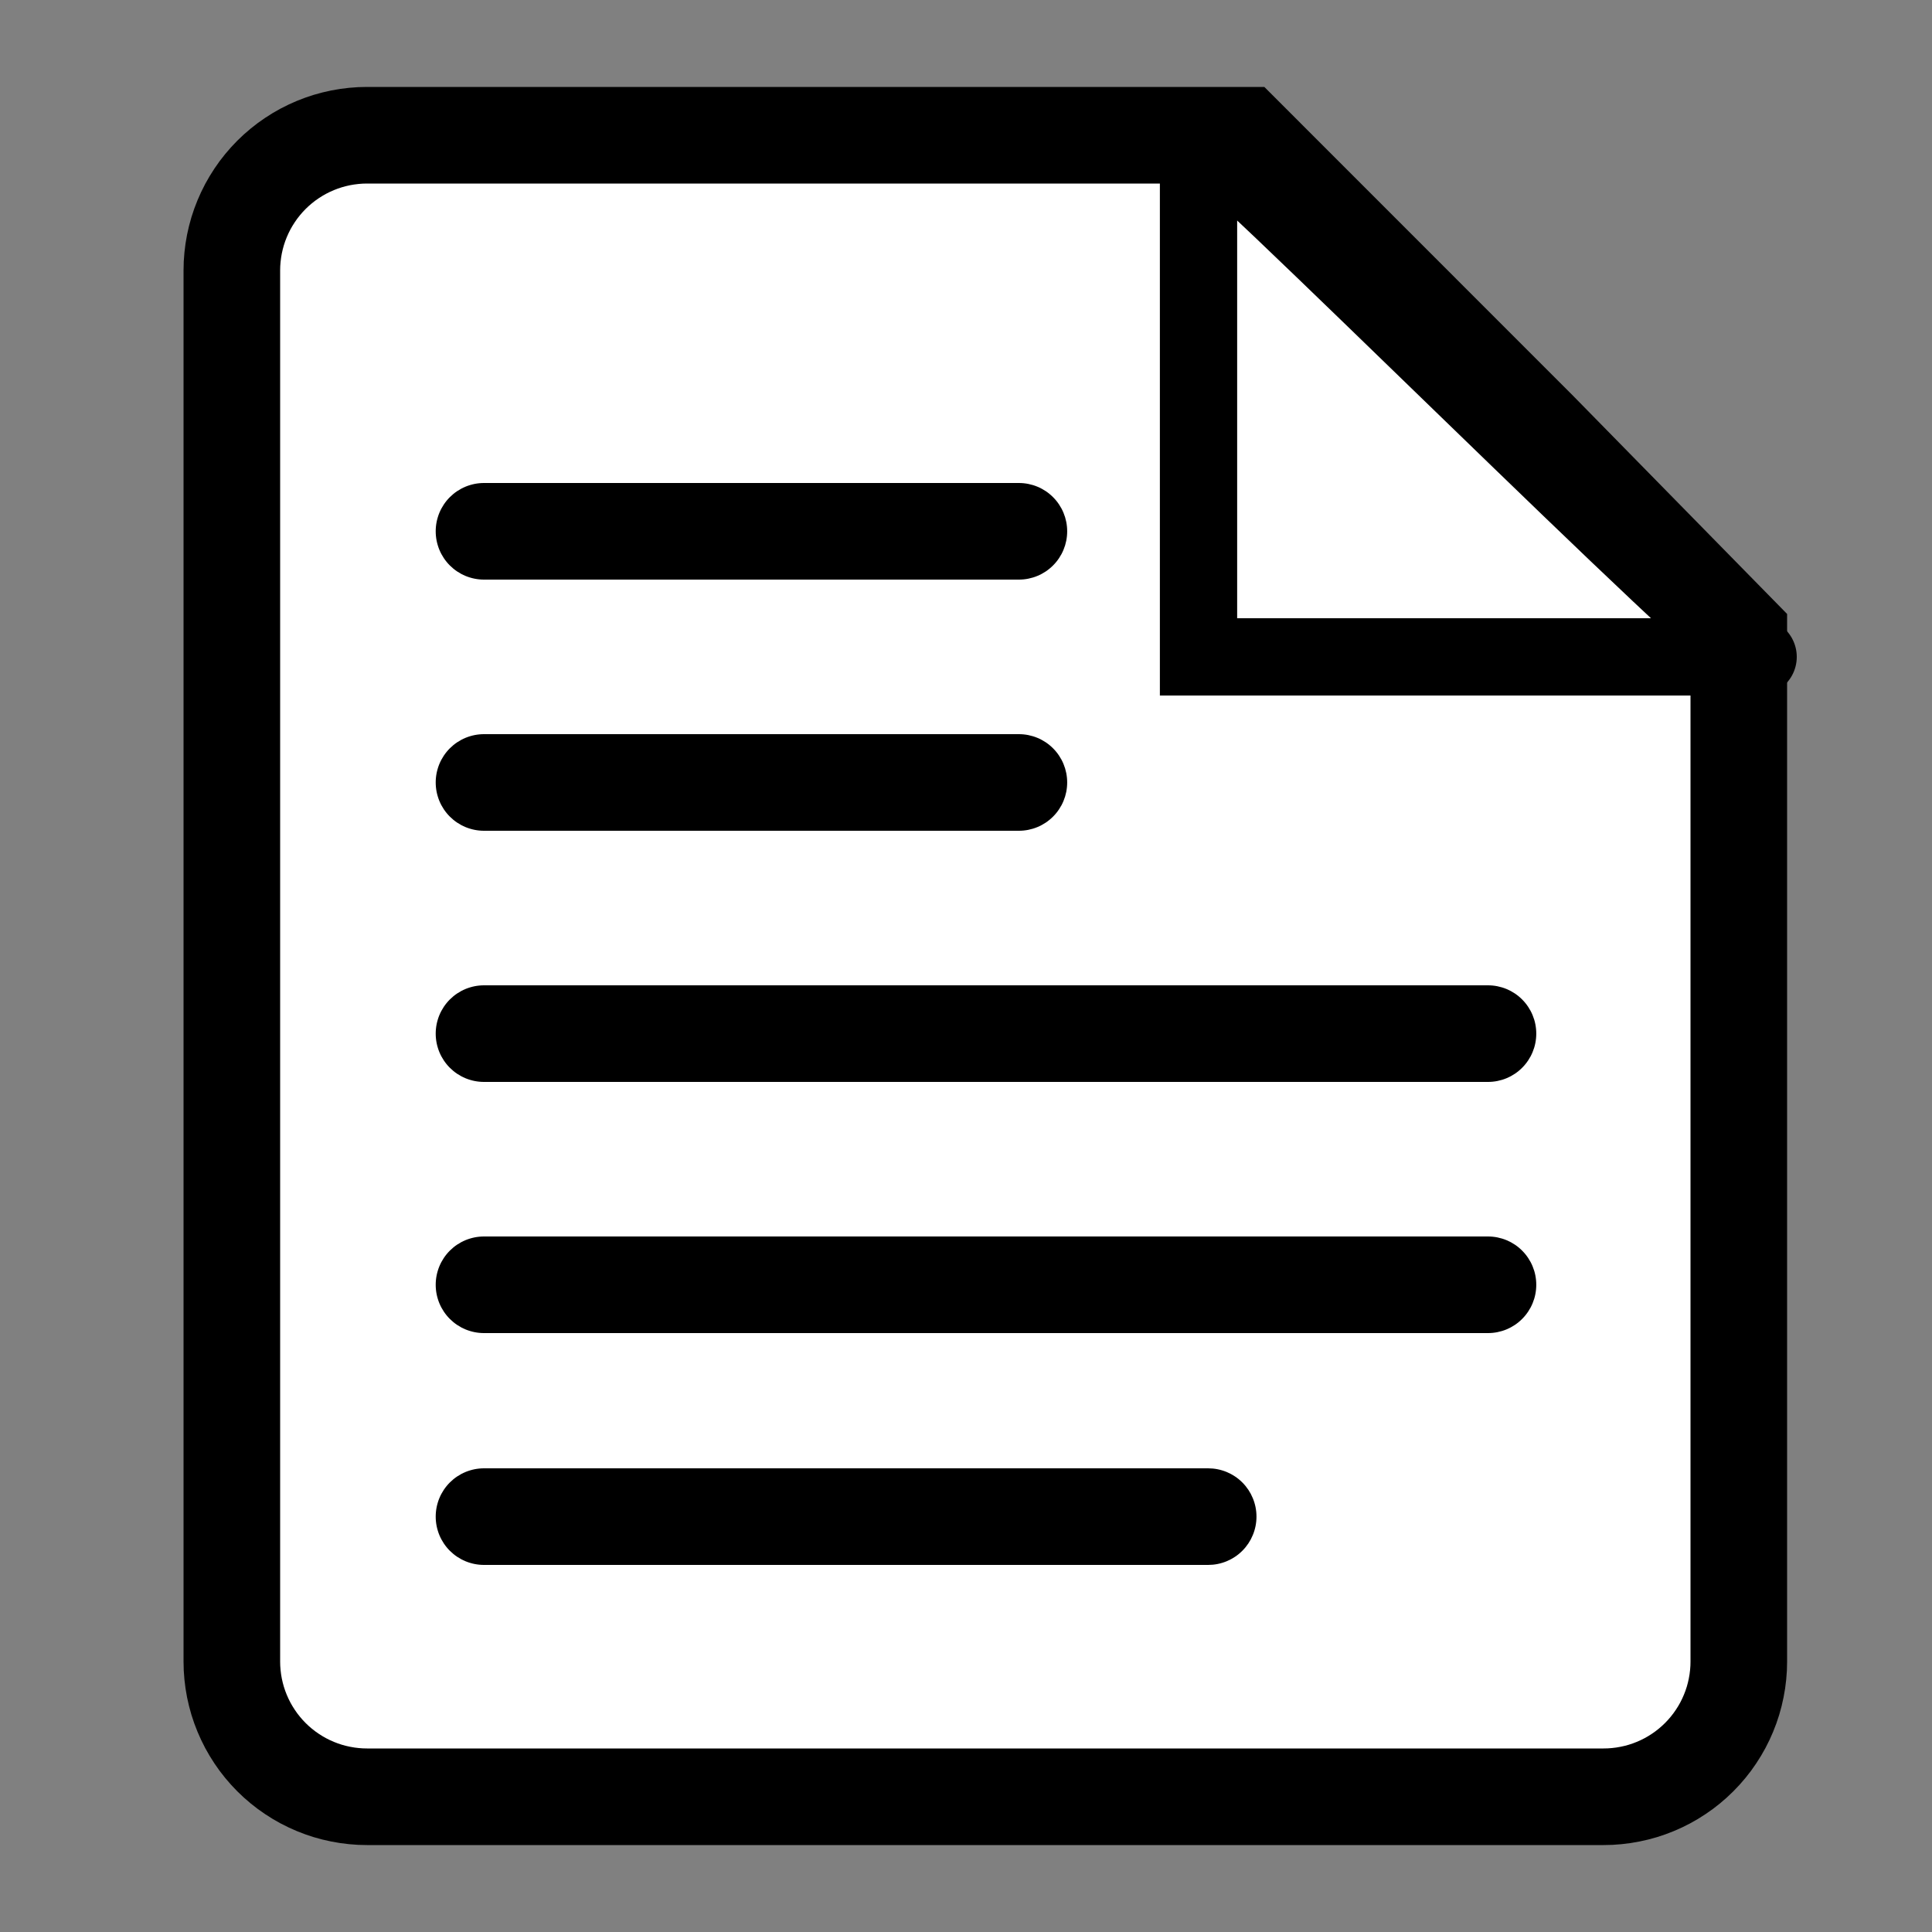 <?xml version="1.0" encoding="utf-8"?>
<svg width="100px" height="100px" viewBox="0 0 100 100" version="1.1" xmlns:xlink="http://www.w3.org/1999/xlink" xmlns="http://www.w3.org/2000/svg">
  <rect x="0" y="0" width="100" height="100" fill="#808080" stroke="none"/>
  <path d="M0 0L100 0L100 100L0 100L0 0Z" id="Rectangle" fill="#D3D3D3" fill-opacity="0" fill-rule="evenodd" stroke="none" />
  <g id="resources" transform="translate(12 7)">
    <path d="M6.999 0L52.406 0L67.666 15.265Q67.69 15.289 67.713 15.313L78 25.8L78 79.001Q78 79.173 77.992 79.344Q77.983 79.516 77.966 79.687Q77.949 79.858 77.924 80.028Q77.899 80.198 77.865 80.366Q77.832 80.535 77.79 80.702Q77.749 80.868 77.699 81.033Q77.649 81.197 77.591 81.359Q77.533 81.521 77.467 81.679Q77.401 81.838 77.328 81.993Q77.254 82.149 77.174 82.3Q77.093 82.452 77.004 82.599Q76.916 82.747 76.82 82.889Q76.725 83.032 76.623 83.17Q76.52 83.308 76.411 83.441Q76.302 83.574 76.187 83.701Q76.072 83.829 75.95 83.95Q75.829 84.072 75.701 84.187Q75.574 84.302 75.441 84.411Q75.308 84.52 75.17 84.623Q75.032 84.725 74.889 84.82Q74.747 84.916 74.599 85.004Q74.452 85.093 74.3 85.174Q74.149 85.254 73.993 85.328Q73.838 85.401 73.679 85.467Q73.521 85.533 73.359 85.591Q73.197 85.649 73.033 85.699Q72.868 85.749 72.702 85.79Q72.535 85.832 72.366 85.865Q72.198 85.899 72.028 85.924Q71.858 85.95 71.687 85.966Q71.516 85.983 71.344 85.992Q71.173 86 71.001 86L6.999 86Q6.827 86 6.656 85.992Q6.484 85.983 6.313 85.966Q6.142 85.95 5.972 85.924Q5.802 85.899 5.634 85.865Q5.465 85.832 5.298 85.79Q5.132 85.749 4.967 85.699Q4.803 85.649 4.641 85.591Q4.479 85.533 4.321 85.467Q4.162 85.401 4.007 85.328Q3.851 85.255 3.7 85.174Q3.548 85.093 3.401 85.004Q3.253 84.916 3.111 84.82Q2.968 84.725 2.83 84.623Q2.692 84.52 2.559 84.411Q2.426 84.302 2.299 84.187Q2.171 84.072 2.05 83.95Q1.928 83.829 1.813 83.701Q1.698 83.574 1.589 83.441Q1.48 83.308 1.377 83.17Q1.275 83.032 1.18 82.889Q1.084 82.747 0.996 82.599Q0.907 82.452 0.826 82.3Q0.745 82.149 0.672 81.993Q0.599 81.838 0.533 81.679Q0.467 81.521 0.409 81.359Q0.351 81.197 0.301 81.033Q0.251 80.868 0.21 80.702Q0.168 80.535 0.134 80.366Q0.101 80.198 0.076 80.028Q0.051 79.858 0.034 79.687Q0.017 79.516 0.008 79.344Q0 79.173 0 79.001L0 6.999Q0 6.827 0.008 6.656Q0.017 6.484 0.034 6.313Q0.051 6.142 0.076 5.972Q0.101 5.802 0.134 5.634Q0.168 5.465 0.21 5.298Q0.251 5.132 0.301 4.967Q0.351 4.803 0.409 4.641Q0.467 4.479 0.533 4.321Q0.599 4.162 0.672 4.007Q0.745 3.851 0.826 3.7Q0.907 3.548 0.996 3.401Q1.084 3.253 1.18 3.111Q1.275 2.968 1.377 2.83Q1.48 2.692 1.589 2.559Q1.698 2.426 1.813 2.299Q1.928 2.171 2.05 2.05Q2.171 1.928 2.299 1.813Q2.426 1.698 2.559 1.589Q2.692 1.48 2.83 1.377Q2.968 1.275 3.111 1.18Q3.253 1.084 3.401 0.996Q3.548 0.907 3.7 0.826Q3.851 0.745 4.007 0.672Q4.162 0.599 4.321 0.533Q4.479 0.467 4.641 0.409Q4.803 0.351 4.967 0.301Q5.132 0.251 5.298 0.21Q5.465 0.168 5.634 0.134Q5.802 0.101 5.972 0.076Q6.142 0.051 6.313 0.034Q6.484 0.017 6.656 0.008Q6.827 0 6.999 0L6.999 0Z" id="Rectangle-6" fill="#FFFFFF" fill-rule="evenodd" stroke="#000000" stroke-width="5" />
    <path d="M3.98487e-05 0.019L3.98487e-05 2.83L3.98487e-05 27L23.012 27C23.012 27 29.978 27 28.84 27C27.701 27 0 -0.824 3.98487e-05 0.019C-4.98108e-05 0.862 3.98487e-05 0.019 3.98487e-05 0.019Z" transform="translate(50.035 0)" id="New-shape" fill="none" fill-rule="evenodd" stroke="#000000" stroke-width="4" />
    <g id="Group" transform="translate(10.552 18)">
      <path d="M2.499 0L30.186 0Q30.309 0 30.431 0.012Q30.553 0.024 30.674 0.048Q30.794 0.072 30.912 0.108Q31.029 0.143 31.142 0.19Q31.256 0.237 31.364 0.295Q31.472 0.353 31.575 0.421Q31.677 0.489 31.771 0.567Q31.866 0.645 31.953 0.732Q32.04 0.819 32.118 0.914Q32.196 1.009 32.264 1.111Q32.332 1.213 32.39 1.321Q32.448 1.429 32.495 1.543Q32.542 1.656 32.578 1.774Q32.613 1.891 32.637 2.011Q32.661 2.132 32.673 2.254Q32.685 2.376 32.685 2.499L32.685 2.501Q32.685 2.624 32.673 2.746Q32.661 2.868 32.637 2.989Q32.613 3.109 32.578 3.226Q32.542 3.344 32.495 3.457Q32.448 3.571 32.39 3.679Q32.332 3.787 32.264 3.889Q32.196 3.991 32.118 4.086Q32.04 4.181 31.953 4.268Q31.866 4.355 31.771 4.433Q31.677 4.511 31.575 4.579Q31.472 4.647 31.364 4.705Q31.256 4.763 31.142 4.81Q31.029 4.857 30.912 4.892Q30.794 4.928 30.674 4.952Q30.553 4.976 30.431 4.988Q30.309 5 30.186 5L2.499 5Q2.376 5 2.254 4.988Q2.132 4.976 2.011 4.952Q1.891 4.928 1.774 4.892Q1.656 4.857 1.543 4.81Q1.429 4.763 1.321 4.705Q1.213 4.647 1.111 4.579Q1.009 4.511 0.914 4.433Q0.819 4.355 0.732 4.268Q0.645 4.181 0.567 4.086Q0.489 3.991 0.421 3.889Q0.353 3.787 0.295 3.679Q0.237 3.571 0.19 3.457Q0.143 3.344 0.108 3.226Q0.072 3.109 0.048 2.989Q0.024 2.868 0.012 2.746Q0 2.624 0 2.501L0 2.499Q0 2.376 0.012 2.254Q0.024 2.132 0.048 2.011Q0.072 1.891 0.108 1.774Q0.143 1.656 0.19 1.543Q0.237 1.429 0.295 1.321Q0.353 1.213 0.421 1.111Q0.489 1.009 0.567 0.914Q0.645 0.819 0.732 0.732Q0.819 0.645 0.914 0.567Q1.009 0.489 1.111 0.421Q1.213 0.353 1.321 0.295Q1.429 0.237 1.543 0.19Q1.656 0.143 1.774 0.108Q1.891 0.072 2.011 0.048Q2.132 0.024 2.254 0.012Q2.376 0 2.499 0L2.499 0Z" id="Rectangle-7" fill="#000000" fill-rule="evenodd" stroke="none" />
    </g>
    <g id="Group-2" transform="translate(10.552 31)">
      <path d="M2.499 0L30.186 0Q30.309 0 30.431 0.012Q30.553 0.024 30.674 0.048Q30.794 0.072 30.912 0.108Q31.029 0.143 31.142 0.19Q31.256 0.237 31.364 0.295Q31.472 0.353 31.575 0.421Q31.677 0.489 31.771 0.567Q31.866 0.645 31.953 0.732Q32.04 0.819 32.118 0.914Q32.196 1.009 32.264 1.111Q32.332 1.213 32.39 1.321Q32.448 1.429 32.495 1.543Q32.542 1.656 32.578 1.774Q32.613 1.891 32.637 2.011Q32.661 2.132 32.673 2.254Q32.685 2.376 32.685 2.499L32.685 2.501Q32.685 2.624 32.673 2.746Q32.661 2.868 32.637 2.989Q32.613 3.109 32.578 3.226Q32.542 3.344 32.495 3.457Q32.448 3.571 32.39 3.679Q32.332 3.787 32.264 3.889Q32.196 3.991 32.118 4.086Q32.04 4.181 31.953 4.268Q31.866 4.355 31.771 4.433Q31.677 4.511 31.575 4.579Q31.472 4.647 31.364 4.705Q31.256 4.763 31.142 4.81Q31.029 4.857 30.912 4.892Q30.794 4.928 30.674 4.952Q30.553 4.976 30.431 4.988Q30.309 5 30.186 5L2.499 5Q2.376 5 2.254 4.988Q2.132 4.976 2.011 4.952Q1.891 4.928 1.774 4.892Q1.656 4.857 1.543 4.81Q1.429 4.763 1.321 4.705Q1.213 4.647 1.111 4.579Q1.009 4.511 0.914 4.433Q0.819 4.355 0.732 4.268Q0.645 4.181 0.567 4.086Q0.489 3.991 0.421 3.889Q0.353 3.787 0.295 3.679Q0.237 3.571 0.19 3.457Q0.143 3.344 0.108 3.226Q0.072 3.109 0.048 2.989Q0.024 2.868 0.012 2.746Q0 2.624 0 2.501L0 2.499Q0 2.376 0.012 2.254Q0.024 2.132 0.048 2.011Q0.072 1.891 0.108 1.774Q0.143 1.656 0.19 1.543Q0.237 1.429 0.295 1.321Q0.353 1.213 0.421 1.111Q0.489 1.009 0.567 0.914Q0.645 0.819 0.732 0.732Q0.819 0.645 0.914 0.567Q1.009 0.489 1.111 0.421Q1.213 0.353 1.321 0.295Q1.429 0.237 1.543 0.19Q1.656 0.143 1.774 0.108Q1.891 0.072 2.011 0.048Q2.132 0.024 2.254 0.012Q2.376 0 2.499 0L2.499 0Z" id="Rectangle-7" fill="#000000" fill-rule="evenodd" stroke="none" />
    </g>
    <g id="Group-3" transform="translate(10.552 44)">
      <path d="M2.499 0L54.467 0Q54.589 0 54.711 0.012Q54.834 0.024 54.954 0.048Q55.074 0.072 55.192 0.108Q55.309 0.143 55.423 0.19Q55.536 0.237 55.645 0.295Q55.753 0.353 55.855 0.421Q55.957 0.489 56.052 0.567Q56.147 0.645 56.233 0.732Q56.32 0.819 56.398 0.914Q56.476 1.009 56.544 1.111Q56.612 1.213 56.67 1.321Q56.728 1.429 56.775 1.543Q56.822 1.656 56.858 1.774Q56.894 1.891 56.917 2.011Q56.941 2.132 56.953 2.254Q56.965 2.376 56.965 2.499L56.965 2.501Q56.965 2.624 56.953 2.746Q56.941 2.868 56.917 2.989Q56.894 3.109 56.858 3.226Q56.822 3.344 56.775 3.457Q56.728 3.571 56.67 3.679Q56.612 3.787 56.544 3.889Q56.476 3.991 56.398 4.086Q56.32 4.181 56.233 4.268Q56.147 4.355 56.052 4.433Q55.957 4.511 55.855 4.579Q55.753 4.647 55.645 4.705Q55.536 4.763 55.423 4.81Q55.309 4.857 55.192 4.892Q55.074 4.928 54.954 4.952Q54.834 4.976 54.711 4.988Q54.589 5 54.467 5L2.499 5Q2.376 5 2.254 4.988Q2.132 4.976 2.011 4.952Q1.891 4.928 1.774 4.892Q1.656 4.857 1.543 4.81Q1.429 4.763 1.321 4.705Q1.213 4.647 1.111 4.579Q1.009 4.511 0.914 4.433Q0.819 4.355 0.732 4.268Q0.645 4.181 0.567 4.086Q0.489 3.991 0.421 3.889Q0.353 3.787 0.295 3.679Q0.237 3.571 0.19 3.457Q0.143 3.344 0.108 3.226Q0.072 3.109 0.048 2.989Q0.024 2.868 0.012 2.746Q0 2.624 0 2.501L0 2.499Q0 2.376 0.012 2.254Q0.024 2.132 0.048 2.011Q0.072 1.891 0.108 1.774Q0.143 1.656 0.19 1.543Q0.237 1.429 0.295 1.321Q0.353 1.213 0.421 1.111Q0.489 1.009 0.567 0.914Q0.645 0.819 0.732 0.732Q0.819 0.645 0.914 0.567Q1.009 0.489 1.111 0.421Q1.213 0.353 1.321 0.295Q1.429 0.237 1.543 0.19Q1.656 0.143 1.774 0.108Q1.891 0.072 2.011 0.048Q2.132 0.024 2.254 0.012Q2.376 0 2.499 0Z" id="Rectangle-7" fill="#000000" fill-rule="evenodd" stroke="none" />
    </g>
    <g id="Group-4" transform="translate(10.552 57)">
      <path d="M2.499 0L54.467 0Q54.589 0 54.711 0.012Q54.834 0.024 54.954 0.048Q55.074 0.072 55.192 0.108Q55.309 0.143 55.423 0.19Q55.536 0.237 55.645 0.295Q55.753 0.353 55.855 0.421Q55.957 0.489 56.052 0.567Q56.147 0.645 56.233 0.732Q56.32 0.819 56.398 0.914Q56.476 1.009 56.544 1.111Q56.612 1.213 56.67 1.321Q56.728 1.429 56.775 1.543Q56.822 1.656 56.858 1.774Q56.894 1.891 56.917 2.011Q56.941 2.132 56.953 2.254Q56.965 2.376 56.965 2.499L56.965 2.501Q56.965 2.624 56.953 2.746Q56.941 2.868 56.917 2.989Q56.894 3.109 56.858 3.226Q56.822 3.344 56.775 3.457Q56.728 3.571 56.67 3.679Q56.612 3.787 56.544 3.889Q56.476 3.991 56.398 4.086Q56.32 4.181 56.233 4.268Q56.147 4.355 56.052 4.433Q55.957 4.511 55.855 4.579Q55.753 4.647 55.645 4.705Q55.536 4.763 55.423 4.81Q55.309 4.857 55.192 4.892Q55.074 4.928 54.954 4.952Q54.834 4.976 54.711 4.988Q54.589 5 54.467 5L2.499 5Q2.376 5 2.254 4.988Q2.132 4.976 2.011 4.952Q1.891 4.928 1.774 4.892Q1.656 4.857 1.543 4.81Q1.429 4.763 1.321 4.705Q1.213 4.647 1.111 4.579Q1.009 4.511 0.914 4.433Q0.819 4.355 0.732 4.268Q0.645 4.181 0.567 4.086Q0.489 3.991 0.421 3.889Q0.353 3.787 0.295 3.679Q0.237 3.571 0.19 3.457Q0.143 3.344 0.108 3.226Q0.072 3.109 0.048 2.989Q0.024 2.868 0.012 2.746Q0 2.624 0 2.501L0 2.499Q0 2.376 0.012 2.254Q0.024 2.132 0.048 2.011Q0.072 1.891 0.108 1.774Q0.143 1.656 0.19 1.543Q0.237 1.429 0.295 1.321Q0.353 1.213 0.421 1.111Q0.489 1.009 0.567 0.914Q0.645 0.819 0.732 0.732Q0.819 0.645 0.914 0.567Q1.009 0.489 1.111 0.421Q1.213 0.353 1.321 0.295Q1.429 0.237 1.543 0.19Q1.656 0.143 1.774 0.108Q1.891 0.072 2.011 0.048Q2.132 0.024 2.254 0.012Q2.376 0 2.499 0Z" id="Rectangle-7" fill="#000000" fill-rule="evenodd" stroke="none" />
    </g>
    <g id="Group-5" transform="translate(10.552 69)">
      <path d="M2.499 0L39.984 0Q40.106 0 40.229 0.012Q40.351 0.024 40.471 0.048Q40.592 0.072 40.709 0.108Q40.827 0.143 40.94 0.19Q41.053 0.237 41.162 0.295Q41.27 0.353 41.372 0.421Q41.474 0.489 41.569 0.567Q41.664 0.645 41.751 0.732Q41.838 0.819 41.916 0.914Q41.993 1.009 42.062 1.111Q42.13 1.213 42.188 1.321Q42.245 1.429 42.292 1.543Q42.34 1.656 42.375 1.774Q42.411 1.891 42.435 2.011Q42.459 2.132 42.471 2.254Q42.483 2.376 42.483 2.499L42.483 2.501Q42.483 2.624 42.471 2.746Q42.459 2.868 42.435 2.989Q42.411 3.109 42.375 3.226Q42.34 3.344 42.292 3.457Q42.245 3.571 42.188 3.679Q42.13 3.787 42.062 3.889Q41.993 3.991 41.916 4.086Q41.838 4.181 41.751 4.268Q41.664 4.355 41.569 4.433Q41.474 4.511 41.372 4.579Q41.27 4.647 41.162 4.705Q41.053 4.763 40.94 4.81Q40.827 4.857 40.709 4.892Q40.592 4.928 40.471 4.952Q40.351 4.976 40.229 4.988Q40.106 5 39.984 5L2.499 5Q2.376 5 2.254 4.988Q2.132 4.976 2.011 4.952Q1.891 4.928 1.774 4.892Q1.656 4.857 1.543 4.81Q1.429 4.763 1.321 4.705Q1.213 4.647 1.111 4.579Q1.009 4.511 0.914 4.433Q0.819 4.355 0.732 4.268Q0.645 4.181 0.567 4.086Q0.489 3.991 0.421 3.889Q0.353 3.787 0.295 3.679Q0.237 3.571 0.19 3.457Q0.143 3.344 0.108 3.226Q0.072 3.109 0.048 2.989Q0.024 2.868 0.012 2.746Q0 2.624 0 2.501L0 2.499Q0 2.376 0.012 2.254Q0.024 2.132 0.048 2.011Q0.072 1.891 0.108 1.774Q0.143 1.656 0.19 1.543Q0.237 1.429 0.295 1.321Q0.353 1.213 0.421 1.111Q0.489 1.009 0.567 0.914Q0.645 0.819 0.732 0.732Q0.819 0.645 0.914 0.567Q1.009 0.489 1.111 0.421Q1.213 0.353 1.321 0.295Q1.429 0.237 1.543 0.19Q1.656 0.143 1.774 0.108Q1.891 0.072 2.011 0.048Q2.132 0.024 2.254 0.012Q2.376 0 2.499 0Z" id="Rectangle-7" fill="#000000" fill-rule="evenodd" stroke="none" />
    </g>
  </g>
</svg>